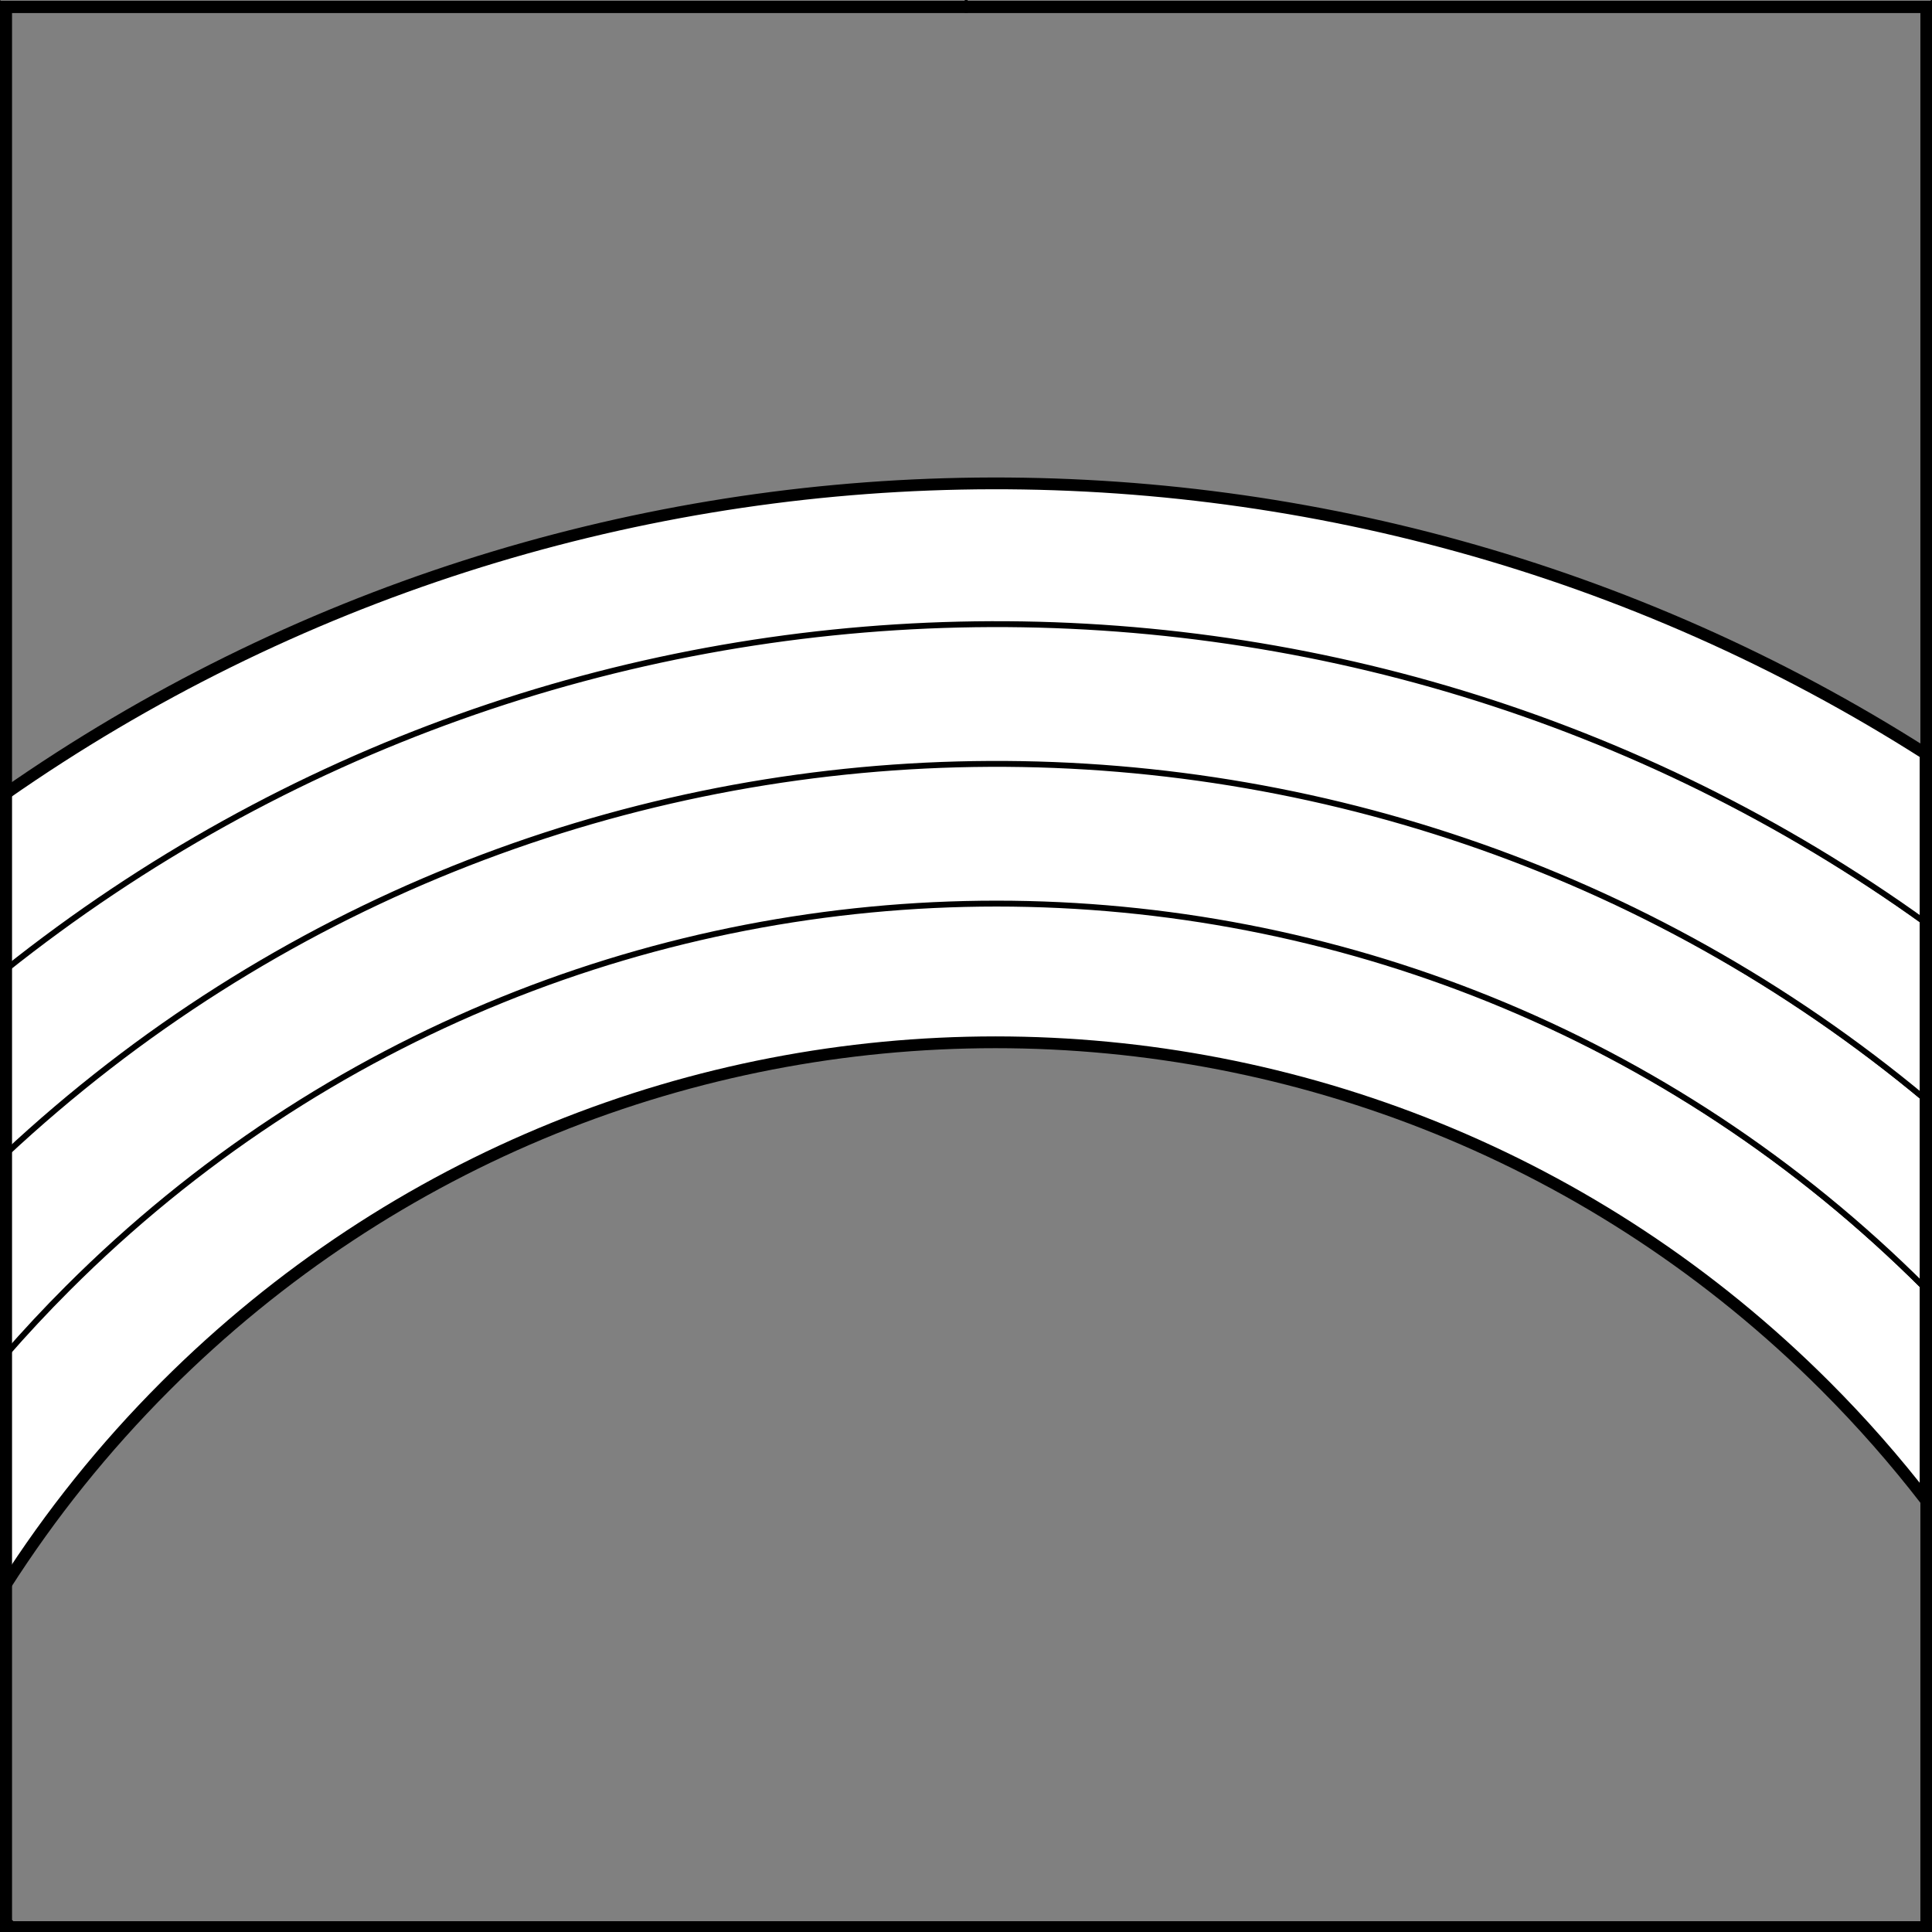 <?xml version="1.0" encoding="UTF-8" standalone="no"?>
<!DOCTYPE svg PUBLIC "-//W3C//DTD SVG 1.1//EN" "http://www.w3.org/Graphics/SVG/1.1/DTD/svg11.dtd">
<svg xmlns="http://www.w3.org/2000/svg" xmlns:xl="http://www.w3.org/1999/xlink" xmlns:dc="http://purl.org/dc/elements/1.1/" version="1.1" viewBox="425.5 61.957 327.938 327.938" width="327.938" height="327.938">
  <rect x="425.5" y="61.957" width="327.938" height="327.938" fill="#808080" stroke="none"/>
  <defs>
    <clipPath id="artboard_clip_path">
      <path d="M 425.5 61.957 L 753.438 61.957 L 753.438 389.894 L 425.5 389.894 Z"/>
    </clipPath>
  </defs>
  <g id="Rainbow_Throughout_(2)" fill-opacity="1" stroke-opacity="1" stroke="none" fill="none" stroke-dasharray="none">
    <title>Rainbow Throughout (2)</title>
    <g id="Rainbow_Throughout_(2)_Layer_2" clip-path="url(#artboard_clip_path)">
      <title>Layer 2</title>
      <g id="Group_144">
        <g id="Graphic_143">
          <path d="M 426.375 291.642 L 426.375 331.545 C 434.072 319.435 443.206 307.974 453.775 297.405 C 531.578 219.601 657.723 219.601 735.526 297.405 C 741.607 303.486 747.213 309.863 752.344 316.488 L 752.344 280.681 C 752.27 280.607 752.196 280.533 752.121 280.459 C 665.056 193.392 523.894 193.392 436.828 280.459 C 433.192 284.095 429.707 287.825 426.375 291.642 Z" fill="#FFFFFF"/>
          <path d="M 426.375 291.642 L 426.375 331.545 C 434.072 319.435 443.206 307.974 453.775 297.405 C 531.578 219.601 657.723 219.601 735.526 297.405 C 741.607 303.486 747.213 309.863 752.344 316.488 L 752.344 280.681 C 752.27 280.607 752.196 280.533 752.121 280.459 C 665.056 193.392 523.894 193.392 436.828 280.459 C 433.192 284.095 429.707 287.825 426.375 291.642 Z" stroke="black" stroke-linecap="round" stroke-linejoin="round" stroke-width="1"/>
        </g>
        <g id="Graphic_142">
          <path d="M 426.375 257.586 L 426.375 292.019 C 429.761 288.132 433.303 284.334 437.004 280.634 C 524.069 193.568 665.231 193.568 752.297 280.634 C 752.313 280.65 752.328 280.665 752.344 280.681 L 752.344 248.558 C 657.649 169.503 517.618 172.512 426.375 257.586 Z" fill="#FFFFFF"/>
          <path d="M 426.375 257.586 L 426.375 292.019 C 429.761 288.132 433.303 284.334 437.004 280.634 C 524.069 193.568 665.231 193.568 752.297 280.634 C 752.313 280.65 752.328 280.665 752.344 280.681 L 752.344 248.558 C 657.649 169.503 517.618 172.512 426.375 257.586 Z" stroke="black" stroke-linecap="round" stroke-linejoin="round" stroke-width="1"/>
        </g>
        <g id="Graphic_141">
          <path d="M 426.375 226.298 L 426.375 257.926 C 517.558 172.745 657.591 169.632 752.344 248.587 L 752.344 218.547 C 654.884 148.29 521.168 150.874 426.375 226.298 Z" fill="#FFFFFF"/>
          <path d="M 426.375 226.298 L 426.375 257.926 C 517.558 172.745 657.591 169.632 752.344 248.587 L 752.344 218.547 C 654.884 148.29 521.168 150.874 426.375 226.298 Z" stroke="black" stroke-linecap="round" stroke-linejoin="round" stroke-width="1"/>
        </g>
        <g id="Graphic_140">
          <path d="M 426.375 197.02 L 426.375 226.614 C 521.122 151.098 654.839 148.425 752.344 218.596 L 752.344 189.958 C 652.863 126.653 523.644 129.007 426.375 197.02 Z" fill="#FFFFFF"/>
          <path d="M 426.375 197.02 L 426.375 226.614 C 521.122 151.098 654.839 148.425 752.344 218.596 L 752.344 189.958 C 652.863 126.653 523.644 129.007 426.375 197.02 Z" stroke="black" stroke-linecap="round" stroke-linejoin="round" stroke-width="1"/>
        </g>
        <g id="Graphic_139">
          <path d="M 426.375 196.721 L 426.375 331.094 C 434.036 319.085 443.11 307.718 453.599 297.229 C 531.402 219.425 657.547 219.425 735.351 297.229 C 741.501 303.38 747.166 309.833 752.344 316.54 L 752.344 189.894 C 652.9 126.513 523.681 128.788 426.375 196.721 Z" stroke="black" stroke-linecap="round" stroke-linejoin="round" stroke-width="2"/>
        </g>
      </g>
    </g>
    <g id="Esc____Badge_Master_layer" clip-path="url(#artboard_clip_path)">
      <title>Master layer</title>
      <g id="Line_13">
        <line x1="427.5" y1="64.125" x2="420.75" y2="57.375" stroke="black" stroke-linecap="butt" stroke-linejoin="round" stroke-width=".25"/>
      </g>
      <g id="Line_12">
        <line x1="589.5" y1="64.125" x2="589.5" y2="55.125" stroke="black" stroke-linecap="butt" stroke-linejoin="round" stroke-width=".5"/>
      </g>
      <g id="Line_11">
        <line x1="751.5" y1="64.125" x2="758.25" y2="57.375" stroke="black" stroke-linecap="butt" stroke-linejoin="round" stroke-width=".5"/>
      </g>
      <g id="Line_10">
        <line x1="420.75" y1="394.875" x2="427.5" y2="388.125" stroke="black" stroke-linecap="round" stroke-linejoin="round" stroke-width=".5"/>
      </g>
      <g id="Line_9">
        <line x1="758.25" y1="394.875" x2="751.5" y2="388.125" stroke="black" stroke-linecap="butt" stroke-linejoin="round" stroke-width=".5"/>
      </g>
      <g id="Line_8">
        <line x1="589.5" y1="397.125" x2="589.5" y2="388.125" stroke="black" stroke-linecap="butt" stroke-linejoin="round" stroke-width=".5"/>
      </g>
      <g id="Line_7">
        <line x1="427.5" y1="226.125" x2="418.5" y2="226.125" stroke="black" stroke-linecap="butt" stroke-linejoin="round" stroke-width=".5"/>
      </g>
      <g id="Line_6">
        <line x1="760.5" y1="226.125" x2="751.5" y2="226.125" stroke="black" stroke-linecap="butt" stroke-linejoin="round" stroke-width=".5"/>
      </g>
      <g id="Graphic_5">
        <rect x="426.5" y="63.125" width="325.969" height="325.969" stroke="black" stroke-linecap="round" stroke-linejoin="miter" stroke-width="2"/>
      </g>
      <g id="Graphic_4">
        <rect x="426.5" y="63.125" width="325.969" height="325.969" stroke="black" stroke-linecap="round" stroke-linejoin="miter" stroke-width="2"/>
      </g>
      <g id="Graphic_3">
        <rect x="426.5" y="63.125" width="325.969" height="325.969" stroke="black" stroke-linecap="round" stroke-linejoin="miter" stroke-width="2"/>
      </g>
    </g>
  </g>
</svg>

